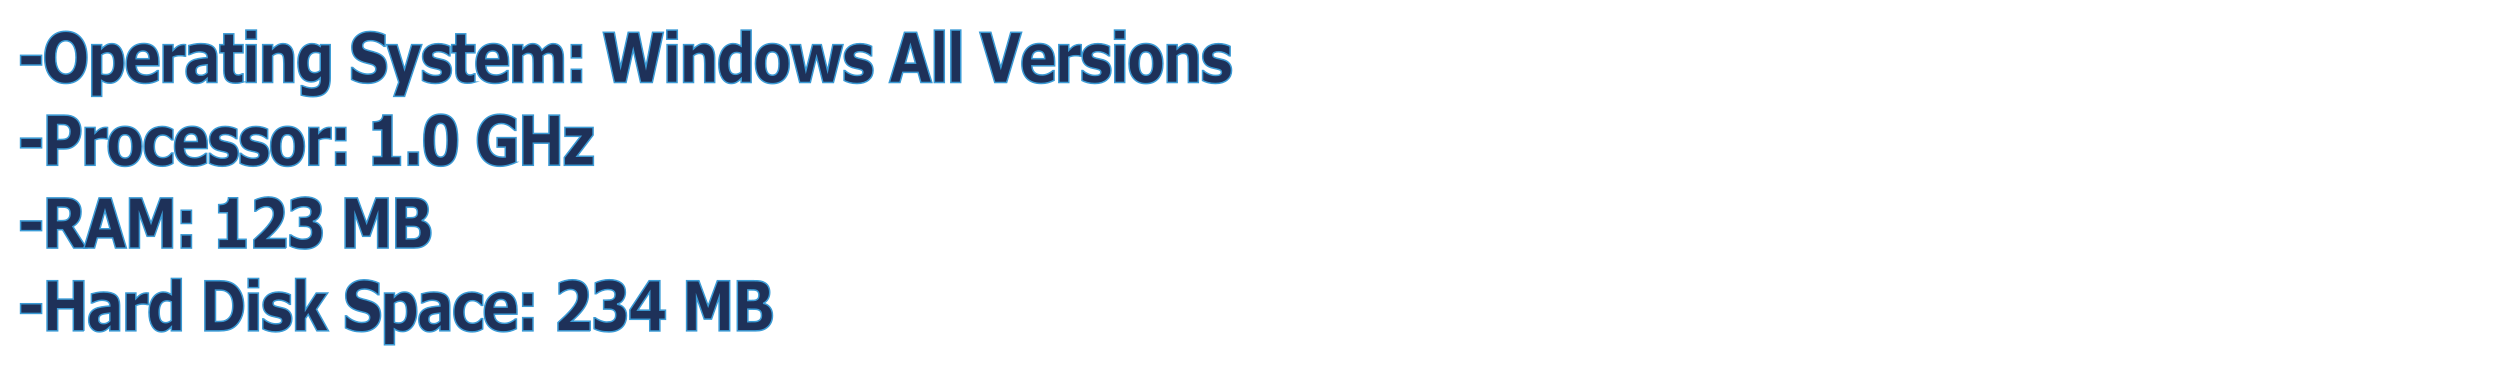 <?xml version="1.0" encoding="utf-8"?>
<!-- Generator: Adobe Illustrator 27.2.0, SVG Export Plug-In . SVG Version: 6.00 Build 0)  -->
<svg version="1.1" id="Слой_1" xmlns="http://www.w3.org/2000/svg" xmlns:xlink="http://www.w3.org/1999/xlink" x="0px" y="0px"
	 viewBox="0 0 330 49.936" style="enable-background:new 0 0 330 49.936;" xml:space="preserve">
<style type="text/css">
	.st0{fill:#1E3159;stroke:#3A9BD6;stroke-width:0.2;stroke-miterlimit:10;}
</style>
<g>
	<path class="st0" d="M5.493,8.584H2.715V7.304h2.778V8.584z"/>
	<path class="st0" d="M11.485,7.58c0,1.056-0.248,1.894-0.743,2.515
		s-1.18,0.932-2.054,0.932c-0.872,0-1.555-0.311-2.05-0.932
		C6.144,9.473,5.896,8.635,5.896,7.58c0-1.064,0.248-1.906,0.743-2.523
		c0.496-0.618,1.179-0.927,2.05-0.927c0.869,0,1.552,0.309,2.05,0.927
		C11.237,5.674,11.485,6.515,11.485,7.58z M9.632,9.256
		C9.768,9.055,9.869,8.816,9.934,8.542C10,8.268,10.033,7.946,10.033,7.575
		c0-0.397-0.038-0.735-0.113-1.014C9.844,6.283,9.746,6.057,9.625,5.885
		C9.501,5.708,9.358,5.579,9.197,5.499C9.036,5.418,8.867,5.378,8.692,5.378
		c-0.177,0-0.344,0.039-0.5,0.116s-0.3,0.205-0.432,0.382
		C7.639,6.042,7.54,6.271,7.464,6.563C7.387,6.855,7.349,7.194,7.349,7.58
		c0,0.395,0.037,0.73,0.111,1.007s0.172,0.503,0.293,0.678
		c0.122,0.175,0.264,0.304,0.426,0.387s0.333,0.125,0.513,0.125
		S9.043,9.734,9.206,9.65S9.511,9.434,9.632,9.256z"/>
	<path class="st0" d="M16.375,8.322c0,0.412-0.052,0.787-0.155,1.125
		s-0.238,0.617-0.405,0.836c-0.175,0.231-0.372,0.406-0.593,0.525
		s-0.457,0.178-0.709,0.178c-0.232,0-0.43-0.03-0.593-0.091
		c-0.163-0.061-0.329-0.146-0.498-0.256v2.081h-1.314V5.894h1.314v0.521
		c0.201-0.196,0.407-0.354,0.616-0.476c0.21-0.122,0.452-0.182,0.726-0.182
		c0.509,0,0.905,0.229,1.188,0.685S16.375,7.525,16.375,8.322z M15.023,8.355
		c0-0.485-0.068-0.837-0.204-1.057c-0.135-0.219-0.35-0.329-0.643-0.329
		c-0.124,0-0.251,0.023-0.382,0.069s-0.255,0.112-0.374,0.198v2.509
		c0.087,0.042,0.18,0.068,0.28,0.08c0.099,0.012,0.197,0.018,0.294,0.018
		c0.347,0,0.604-0.124,0.774-0.371C14.938,9.225,15.023,8.853,15.023,8.355z"/>
	<path class="st0" d="M20.976,8.687h-3c0.019,0.391,0.141,0.691,0.366,0.898
		s0.555,0.311,0.992,0.311c0.277,0,0.545-0.061,0.805-0.182
		s0.465-0.252,0.616-0.392h0.146v1.285c-0.296,0.146-0.575,0.25-0.837,0.316
		c-0.262,0.065-0.552,0.098-0.87,0.098c-0.821,0-1.45-0.225-1.886-0.676
		c-0.437-0.451-0.656-1.092-0.656-1.926c0-0.824,0.207-1.477,0.621-1.958
		c0.414-0.482,0.981-0.723,1.702-0.723c0.665,0,1.165,0.205,1.5,0.616
		c0.335,0.411,0.503,1.001,0.503,1.772V8.687z M19.672,7.749
		c-0.007-0.335-0.075-0.587-0.204-0.756c-0.128-0.169-0.329-0.253-0.601-0.253
		c-0.252,0-0.46,0.08-0.623,0.24c-0.163,0.16-0.254,0.417-0.273,0.769H19.672z"/>
	<path class="st0" d="M24.491,7.419H24.375c-0.056-0.023-0.146-0.042-0.269-0.053
		s-0.227-0.018-0.309-0.018c-0.187,0-0.351,0.015-0.494,0.045
		c-0.143,0.029-0.297,0.08-0.461,0.151v3.344h-1.314V5.894h1.314v0.734
		c0.288-0.302,0.539-0.503,0.752-0.603c0.213-0.099,0.409-0.149,0.589-0.149
		c0.046,0,0.098,0.001,0.156,0.004c0.058,0.003,0.109,0.007,0.152,0.013V7.419z"/>
	<path class="st0" d="M27.337,10.359c-0.07,0.065-0.158,0.144-0.262,0.236
		s-0.203,0.165-0.295,0.218c-0.129,0.071-0.262,0.124-0.401,0.158
		c-0.138,0.034-0.29,0.051-0.455,0.051c-0.388,0-0.713-0.146-0.976-0.44
		c-0.262-0.294-0.394-0.669-0.394-1.125c0-0.364,0.067-0.663,0.2-0.894
		c0.134-0.231,0.323-0.414,0.568-0.547c0.243-0.134,0.543-0.229,0.903-0.285
		c0.359-0.057,0.732-0.098,1.118-0.125V7.58c0-0.276-0.092-0.466-0.277-0.571
		c-0.185-0.105-0.457-0.158-0.816-0.158c-0.216,0-0.446,0.047-0.691,0.14
		c-0.246,0.094-0.421,0.166-0.528,0.216h-0.12V6.001
		c0.139-0.044,0.364-0.097,0.676-0.158c0.312-0.061,0.624-0.091,0.938-0.091
		c0.745,0,1.284,0.14,1.615,0.42c0.332,0.28,0.497,0.72,0.497,1.318v3.397
		h-1.3V10.359z M27.337,9.582V8.544C27.16,8.562,26.968,8.587,26.762,8.618
		c-0.207,0.031-0.363,0.067-0.47,0.109c-0.131,0.05-0.231,0.123-0.301,0.219
		c-0.069,0.096-0.104,0.222-0.104,0.379c0,0.104,0.007,0.188,0.021,0.253
		c0.015,0.065,0.051,0.127,0.109,0.186c0.056,0.059,0.123,0.103,0.2,0.131
		c0.078,0.028,0.199,0.042,0.364,0.042c0.131,0,0.264-0.032,0.399-0.098
		C27.117,9.774,27.235,9.688,27.337,9.582z"/>
	<path class="st0" d="M32.084,10.844c-0.141,0.044-0.29,0.079-0.448,0.104
		c-0.158,0.025-0.351,0.038-0.579,0.038c-0.51,0-0.889-0.126-1.138-0.378
		c-0.249-0.252-0.374-0.683-0.374-1.294V6.979h-0.539V5.894h0.539V4.467h1.314
		V5.894h1.224v1.085h-1.224v1.772c0,0.175,0.001,0.328,0.004,0.458
		c0.002,0.131,0.022,0.248,0.058,0.352c0.034,0.104,0.094,0.186,0.18,0.247
		s0.211,0.091,0.375,0.091c0.068,0,0.157-0.018,0.267-0.053
		c0.11-0.036,0.187-0.068,0.23-0.098h0.109V10.844z"/>
	<path class="st0" d="M33.845,5.183h-1.387V3.969h1.387V5.183z M33.809,10.888h-1.314V5.894
		h1.314V10.888z"/>
	<path class="st0" d="M38.778,10.888h-1.314V8.411c0-0.202-0.009-0.402-0.026-0.603
		c-0.017-0.2-0.046-0.348-0.087-0.442c-0.048-0.11-0.12-0.19-0.213-0.24
		S36.914,7.05,36.746,7.05c-0.119,0-0.24,0.024-0.362,0.071
		s-0.255,0.123-0.398,0.227v3.54h-1.314V5.894h1.314v0.552
		c0.232-0.223,0.456-0.393,0.671-0.512c0.214-0.118,0.453-0.178,0.714-0.178
		c0.441,0,0.786,0.157,1.035,0.471c0.249,0.314,0.373,0.784,0.373,1.41V10.888z"/>
	<path class="st0" d="M43.586,10.314c0,0.469-0.055,0.863-0.164,1.183
		c-0.109,0.32-0.262,0.57-0.459,0.751c-0.197,0.184-0.434,0.316-0.712,0.398
		s-0.592,0.122-0.941,0.122c-0.284,0-0.563-0.021-0.839-0.062
		c-0.275-0.042-0.514-0.092-0.715-0.151v-1.25h0.16
		c0.16,0.077,0.355,0.147,0.585,0.211c0.23,0.063,0.436,0.096,0.618,0.096
		c0.243,0,0.439-0.028,0.591-0.083c0.151-0.055,0.267-0.133,0.347-0.233
		c0.075-0.095,0.129-0.216,0.164-0.365c0.034-0.148,0.051-0.326,0.051-0.534
		v-0.093c-0.158,0.157-0.332,0.282-0.523,0.374
		c-0.192,0.092-0.405,0.138-0.64,0.138c-0.572,0-1.014-0.21-1.324-0.631
		c-0.311-0.421-0.466-1.062-0.466-1.921c0-0.412,0.047-0.768,0.142-1.067
		c0.094-0.299,0.228-0.561,0.4-0.783c0.16-0.208,0.357-0.369,0.591-0.485
		s0.474-0.173,0.718-0.173c0.221,0,0.421,0.032,0.602,0.096
		c0.181,0.063,0.345,0.152,0.493,0.265l0.047-0.223h1.274V10.314z M42.272,9.314
		V7.05c-0.075-0.039-0.167-0.069-0.276-0.091
		c-0.109-0.022-0.208-0.034-0.294-0.034c-0.344,0-0.602,0.121-0.774,0.363
		c-0.172,0.241-0.258,0.579-0.258,1.011c0,0.48,0.073,0.815,0.22,1.005
		c0.146,0.189,0.364,0.285,0.652,0.285c0.13,0,0.259-0.025,0.385-0.076
		S42.168,9.397,42.272,9.314z"/>
	<path class="st0" d="M51.041,8.807c0,0.652-0.227,1.182-0.679,1.59
		s-1.067,0.611-1.844,0.611c-0.449,0-0.84-0.048-1.174-0.145
		s-0.646-0.219-0.938-0.367V8.909h0.153c0.289,0.282,0.612,0.498,0.97,0.649
		c0.358,0.151,0.702,0.227,1.033,0.227c0.085,0,0.196-0.009,0.335-0.026
		c0.138-0.018,0.251-0.047,0.338-0.089c0.107-0.054,0.195-0.12,0.264-0.2
		s0.104-0.199,0.104-0.356c0-0.145-0.05-0.271-0.151-0.375
		c-0.101-0.105-0.248-0.186-0.442-0.243c-0.204-0.059-0.419-0.115-0.646-0.167
		c-0.227-0.052-0.44-0.118-0.639-0.198c-0.456-0.181-0.785-0.426-0.985-0.736
		c-0.2-0.31-0.3-0.694-0.3-1.154c0-0.617,0.226-1.12,0.679-1.51
		c0.453-0.39,1.035-0.585,1.746-0.585c0.356,0,0.709,0.042,1.058,0.127
		c0.348,0.084,0.65,0.19,0.905,0.318v1.525h-0.149
		c-0.218-0.213-0.486-0.392-0.803-0.536c-0.317-0.144-0.64-0.215-0.97-0.215
		c-0.117,0-0.232,0.009-0.348,0.029c-0.115,0.019-0.226,0.056-0.333,0.109
		c-0.095,0.044-0.176,0.112-0.244,0.202c-0.068,0.091-0.102,0.193-0.102,0.309
		c0,0.175,0.054,0.309,0.164,0.402c0.109,0.094,0.315,0.179,0.619,0.256
		c0.199,0.05,0.39,0.1,0.574,0.147c0.183,0.047,0.38,0.112,0.591,0.195
		c0.415,0.167,0.722,0.392,0.919,0.678S51.041,8.351,51.041,8.807z"/>
	<path class="st0" d="M53.397,9.123l0.933-3.229h1.348L53.406,12.72h-1.423l0.65-1.87
		l-1.59-4.956h1.376L53.397,9.123z"/>
	<path class="st0" d="M59.587,9.305c0,0.516-0.189,0.932-0.568,1.247
		c-0.379,0.316-0.897,0.474-1.555,0.474c-0.364,0-0.694-0.042-0.991-0.125
		s-0.534-0.175-0.714-0.275V9.31h0.121c0.065,0.056,0.141,0.118,0.228,0.185
		c0.086,0.066,0.208,0.139,0.366,0.216c0.136,0.068,0.29,0.126,0.462,0.175
		s0.357,0.074,0.554,0.074c0.257,0,0.448-0.035,0.572-0.104
		c0.124-0.07,0.186-0.173,0.186-0.309c0-0.122-0.037-0.21-0.109-0.265
		c-0.073-0.055-0.211-0.107-0.415-0.158c-0.097-0.026-0.229-0.056-0.395-0.086
		c-0.167-0.031-0.317-0.069-0.454-0.114c-0.371-0.118-0.647-0.303-0.826-0.553
		c-0.18-0.25-0.27-0.562-0.27-0.937c0-0.48,0.186-0.879,0.559-1.198
		c0.373-0.319,0.882-0.478,1.528-0.478c0.306,0,0.599,0.038,0.879,0.113
		s0.5,0.157,0.657,0.243V7.375h-0.113c-0.194-0.163-0.416-0.296-0.665-0.398
		C58.375,6.875,58.124,6.824,57.869,6.824c-0.211,0-0.389,0.036-0.533,0.106
		c-0.145,0.071-0.217,0.172-0.217,0.303c0,0.119,0.033,0.209,0.098,0.271
		c0.066,0.062,0.22,0.125,0.462,0.187c0.134,0.033,0.277,0.064,0.432,0.096
		c0.154,0.031,0.309,0.07,0.464,0.118c0.345,0.11,0.6,0.282,0.765,0.518
		S59.587,8.952,59.587,9.305z"/>
	<path class="st0" d="M62.7,10.844c-0.141,0.044-0.29,0.079-0.448,0.104
		c-0.158,0.025-0.351,0.038-0.579,0.038c-0.51,0-0.889-0.126-1.138-0.378
		c-0.249-0.252-0.374-0.683-0.374-1.294V6.979h-0.539V5.894h0.539V4.467h1.314
		V5.894h1.224v1.085h-1.224v1.772c0,0.175,0.001,0.328,0.004,0.458
		c0.002,0.131,0.022,0.248,0.058,0.352c0.034,0.104,0.094,0.186,0.18,0.247
		s0.211,0.091,0.375,0.091c0.068,0,0.157-0.018,0.267-0.053
		c0.11-0.036,0.187-0.068,0.23-0.098h0.109V10.844z"/>
	<path class="st0" d="M67.137,8.687h-3c0.019,0.391,0.141,0.691,0.366,0.898
		s0.555,0.311,0.992,0.311c0.277,0,0.545-0.061,0.805-0.182
		s0.465-0.252,0.616-0.392h0.146v1.285c-0.296,0.146-0.575,0.25-0.837,0.316
		c-0.262,0.065-0.552,0.098-0.87,0.098c-0.821,0-1.45-0.225-1.886-0.676
		c-0.437-0.451-0.656-1.092-0.656-1.926c0-0.824,0.207-1.477,0.621-1.958
		c0.414-0.482,0.981-0.723,1.702-0.723c0.665,0,1.165,0.205,1.5,0.616
		c0.335,0.411,0.503,1.001,0.503,1.772V8.687z M65.833,7.749
		c-0.007-0.335-0.075-0.587-0.204-0.756c-0.128-0.169-0.329-0.253-0.601-0.253
		c-0.252,0-0.46,0.08-0.623,0.24c-0.163,0.16-0.254,0.417-0.273,0.769H65.833z"
		/>
	<path class="st0" d="M71.683,7.348v3.54h-1.314V8.394c0-0.243-0.005-0.45-0.014-0.621
		c-0.01-0.17-0.037-0.309-0.081-0.416c-0.043-0.107-0.11-0.185-0.198-0.233
		C69.987,7.075,69.863,7.05,69.703,7.05c-0.129,0-0.254,0.032-0.375,0.096
		c-0.122,0.064-0.231,0.131-0.328,0.202v3.54h-1.314V5.894h1.314v0.552
		c0.226-0.216,0.441-0.386,0.647-0.507s0.434-0.182,0.684-0.182
		c0.27,0,0.507,0.073,0.713,0.22c0.206,0.146,0.367,0.362,0.484,0.647
		c0.262-0.27,0.516-0.482,0.763-0.636c0.248-0.154,0.49-0.231,0.728-0.231
		c0.441,0,0.776,0.162,1.005,0.485s0.344,0.789,0.344,1.396v3.251h-1.315V8.394
		c0-0.246-0.004-0.454-0.013-0.623c-0.008-0.169-0.034-0.307-0.078-0.414
		c-0.042-0.107-0.107-0.185-0.197-0.233c-0.09-0.049-0.216-0.074-0.378-0.074
		c-0.109,0-0.216,0.023-0.32,0.069C71.961,7.166,71.834,7.242,71.683,7.348z"/>
	<path class="st0" d="M76.769,7.642h-1.362V5.894h1.362V7.642z M76.769,10.888h-1.362V9.141
		h1.362V10.888z"/>
	<path class="st0" d="M87.566,4.267l-1.46,6.622h-1.55L83.586,6.575l-0.948,4.313h-1.546
		l-1.46-6.622h1.459l0.832,4.558l1-4.558h1.395l0.949,4.558l0.873-4.558
		H87.566z"/>
	<path class="st0" d="M89.403,5.183h-1.387V3.969h1.387V5.183z M89.367,10.888h-1.314V5.894
		h1.314V10.888z"/>
	<path class="st0" d="M94.336,10.888h-1.314V8.411c0-0.202-0.009-0.402-0.026-0.603
		c-0.017-0.2-0.046-0.348-0.087-0.442c-0.048-0.11-0.12-0.19-0.213-0.24
		S92.472,7.05,92.304,7.05c-0.119,0-0.24,0.024-0.362,0.071
		s-0.255,0.123-0.398,0.227v3.54h-1.314V5.894h1.314v0.552
		c0.232-0.223,0.456-0.393,0.671-0.512c0.214-0.118,0.453-0.178,0.714-0.178
		c0.441,0,0.786,0.157,1.035,0.471c0.249,0.314,0.373,0.784,0.373,1.41V10.888z"/>
	<path class="st0" d="M99.145,10.888h-1.314v-0.521c-0.226,0.226-0.437,0.392-0.633,0.498
		c-0.196,0.107-0.423,0.16-0.68,0.16c-0.497,0-0.895-0.234-1.193-0.703
		c-0.298-0.468-0.447-1.1-0.447-1.894c0-0.424,0.05-0.8,0.151-1.127
		s0.238-0.608,0.413-0.843c0.165-0.222,0.365-0.395,0.6-0.518
		c0.235-0.123,0.471-0.185,0.706-0.185c0.245,0,0.446,0.032,0.602,0.096
		c0.156,0.063,0.317,0.145,0.482,0.242V3.969h1.314V10.888z M97.83,9.514V7.06
		c-0.092-0.047-0.189-0.082-0.291-0.103c-0.102-0.021-0.195-0.031-0.28-0.031
		c-0.344,0-0.602,0.131-0.774,0.395c-0.172,0.263-0.258,0.627-0.258,1.093
		c0,0.49,0.069,0.845,0.207,1.066c0.138,0.222,0.36,0.332,0.665,0.332
		c0.119,0,0.244-0.027,0.377-0.083C97.611,9.675,97.729,9.603,97.83,9.514z"/>
	<path class="st0" d="M104.19,8.394c0,0.821-0.196,1.468-0.588,1.941
		c-0.392,0.473-0.942,0.709-1.651,0.709c-0.709,0-1.26-0.236-1.651-0.709
		c-0.392-0.473-0.588-1.12-0.588-1.941c0-0.827,0.197-1.477,0.592-1.948
		c0.395-0.472,0.944-0.707,1.648-0.707c0.713,0,1.265,0.237,1.655,0.711
		C103.995,6.924,104.19,7.572,104.19,8.394z M102.577,9.607
		c0.085-0.127,0.149-0.281,0.191-0.46c0.042-0.179,0.063-0.427,0.063-0.745
		c0-0.293-0.022-0.54-0.065-0.738s-0.104-0.357-0.182-0.476
		c-0.078-0.122-0.171-0.208-0.28-0.258c-0.109-0.05-0.227-0.075-0.353-0.075
		c-0.126,0-0.239,0.021-0.337,0.062c-0.099,0.042-0.192,0.125-0.282,0.249
		c-0.08,0.116-0.144,0.274-0.191,0.476s-0.071,0.455-0.071,0.76
		c0,0.273,0.021,0.509,0.062,0.709c0.041,0.2,0.102,0.361,0.182,0.482
		c0.078,0.116,0.171,0.2,0.279,0.253s0.231,0.08,0.37,0.08
		c0.119,0,0.232-0.024,0.34-0.073C102.41,9.805,102.501,9.723,102.577,9.607z"/>
	<path class="st0" d="M111.278,5.894l-1.267,4.994h-1.392l-0.833-3.366l-0.823,3.366h-1.406
		l-1.256-4.994h1.375l0.702,3.442l0.873-3.442h1.162l0.83,3.442l0.69-3.442
		H111.278z"/>
	<path class="st0" d="M115.242,9.305c0,0.516-0.189,0.932-0.568,1.247
		c-0.379,0.316-0.897,0.474-1.555,0.474c-0.364,0-0.694-0.042-0.991-0.125
		s-0.534-0.175-0.714-0.275V9.31h0.121c0.065,0.056,0.141,0.118,0.228,0.185
		c0.086,0.066,0.208,0.139,0.366,0.216c0.136,0.068,0.29,0.126,0.462,0.175
		s0.357,0.074,0.554,0.074c0.257,0,0.448-0.035,0.572-0.104
		c0.124-0.07,0.186-0.173,0.186-0.309c0-0.122-0.037-0.21-0.109-0.265
		c-0.073-0.055-0.211-0.107-0.415-0.158c-0.097-0.026-0.229-0.056-0.395-0.086
		c-0.167-0.031-0.317-0.069-0.454-0.114c-0.371-0.118-0.647-0.303-0.826-0.553
		c-0.18-0.25-0.27-0.562-0.27-0.937c0-0.48,0.186-0.879,0.559-1.198
		c0.373-0.319,0.882-0.478,1.528-0.478c0.306,0,0.599,0.038,0.879,0.113
		s0.5,0.157,0.657,0.243V7.375h-0.113c-0.194-0.163-0.416-0.296-0.665-0.398
		c-0.249-0.102-0.501-0.153-0.756-0.153c-0.211,0-0.389,0.036-0.533,0.106
		c-0.145,0.071-0.217,0.172-0.217,0.303c0,0.119,0.033,0.209,0.098,0.271
		c0.066,0.062,0.22,0.125,0.462,0.187c0.134,0.033,0.277,0.064,0.432,0.096
		c0.154,0.031,0.309,0.07,0.464,0.118c0.345,0.11,0.6,0.282,0.765,0.518
		S115.242,8.952,115.242,9.305z"/>
	<path class="st0" d="M122.999,10.888h-1.444l-0.378-1.338h-2.006l-0.377,1.338h-1.409
		l2.003-6.622h1.609L122.999,10.888z M120.841,8.335l-0.667-2.372l-0.667,2.372
		H120.841z"/>
	<path class="st0" d="M124.647,10.888h-1.314V3.969h1.314V10.888z"/>
	<path class="st0" d="M126.823,10.888h-1.314V3.969h1.314V10.888z"/>
	<path class="st0" d="M134.849,4.267l-1.977,6.622h-1.566l-1.977-6.622h1.469l1.31,4.648
		l1.311-4.648H134.849z"/>
	<path class="st0" d="M139.21,8.687h-3c0.019,0.391,0.141,0.691,0.366,0.898
		s0.555,0.311,0.992,0.311c0.277,0,0.545-0.061,0.805-0.182
		s0.465-0.252,0.616-0.392h0.146v1.285c-0.296,0.146-0.575,0.25-0.837,0.316
		c-0.262,0.065-0.552,0.098-0.87,0.098c-0.821,0-1.45-0.225-1.886-0.676
		c-0.437-0.451-0.656-1.092-0.656-1.926c0-0.824,0.207-1.477,0.621-1.958
		c0.414-0.482,0.981-0.723,1.702-0.723c0.665,0,1.165,0.205,1.5,0.616
		c0.335,0.411,0.503,1.001,0.503,1.772V8.687z M137.906,7.749
		c-0.007-0.335-0.075-0.587-0.204-0.756c-0.128-0.169-0.329-0.253-0.601-0.253
		c-0.252,0-0.46,0.08-0.623,0.24c-0.163,0.16-0.254,0.417-0.273,0.769H137.906z"/>
	<path class="st0" d="M142.726,7.419h-0.116c-0.056-0.023-0.146-0.042-0.269-0.053
		s-0.227-0.018-0.309-0.018c-0.187,0-0.351,0.015-0.494,0.045
		c-0.143,0.029-0.297,0.08-0.461,0.151v3.344h-1.314V5.894h1.314v0.734
		c0.288-0.302,0.539-0.503,0.752-0.603c0.213-0.099,0.409-0.149,0.589-0.149
		c0.046,0,0.098,0.001,0.156,0.004c0.058,0.003,0.109,0.007,0.152,0.013V7.419z"/>
	<path class="st0" d="M146.649,9.305c0,0.516-0.189,0.932-0.568,1.247
		c-0.379,0.316-0.897,0.474-1.555,0.474c-0.364,0-0.694-0.042-0.991-0.125
		s-0.534-0.175-0.714-0.275V9.31h0.121c0.065,0.056,0.141,0.118,0.228,0.185
		c0.086,0.066,0.208,0.139,0.366,0.216c0.136,0.068,0.29,0.126,0.462,0.175
		s0.357,0.074,0.554,0.074c0.257,0,0.448-0.035,0.572-0.104
		c0.124-0.07,0.186-0.173,0.186-0.309c0-0.122-0.037-0.21-0.109-0.265
		c-0.073-0.055-0.211-0.107-0.415-0.158c-0.097-0.026-0.229-0.056-0.395-0.086
		c-0.167-0.031-0.317-0.069-0.454-0.114c-0.371-0.118-0.647-0.303-0.826-0.553
		c-0.18-0.25-0.27-0.562-0.27-0.937c0-0.48,0.186-0.879,0.559-1.198
		c0.373-0.319,0.882-0.478,1.528-0.478c0.306,0,0.599,0.038,0.879,0.113
		s0.5,0.157,0.657,0.243V7.375h-0.113c-0.194-0.163-0.416-0.296-0.665-0.398
		C145.438,6.875,145.186,6.824,144.931,6.824c-0.211,0-0.389,0.036-0.533,0.106
		c-0.145,0.071-0.217,0.172-0.217,0.303c0,0.119,0.033,0.209,0.098,0.271
		c0.066,0.062,0.22,0.125,0.462,0.187c0.134,0.033,0.277,0.064,0.432,0.096
		c0.154,0.031,0.309,0.07,0.464,0.118c0.345,0.11,0.6,0.282,0.765,0.518
		S146.649,8.952,146.649,9.305z"/>
	<path class="st0" d="M148.498,5.183h-1.387V3.969h1.387V5.183z M148.461,10.888h-1.314V5.894
		h1.314V10.888z"/>
	<path class="st0" d="M153.503,8.394c0,0.821-0.196,1.468-0.588,1.941
		c-0.392,0.473-0.942,0.709-1.651,0.709c-0.709,0-1.26-0.236-1.651-0.709
		c-0.392-0.473-0.588-1.12-0.588-1.941c0-0.827,0.197-1.477,0.592-1.948
		c0.395-0.472,0.944-0.707,1.648-0.707c0.713,0,1.265,0.237,1.655,0.711
		C153.309,6.924,153.503,7.572,153.503,8.394z M151.89,9.607
		c0.085-0.127,0.149-0.281,0.191-0.46c0.042-0.179,0.063-0.427,0.063-0.745
		c0-0.293-0.022-0.54-0.065-0.738s-0.104-0.357-0.182-0.476
		c-0.078-0.122-0.171-0.208-0.28-0.258c-0.109-0.05-0.227-0.075-0.353-0.075
		c-0.126,0-0.239,0.021-0.337,0.062c-0.099,0.042-0.192,0.125-0.282,0.249
		c-0.08,0.116-0.144,0.274-0.191,0.476s-0.071,0.455-0.071,0.76
		c0,0.273,0.021,0.509,0.062,0.709c0.041,0.2,0.102,0.361,0.182,0.482
		c0.078,0.116,0.171,0.2,0.279,0.253s0.231,0.08,0.37,0.08
		c0.119,0,0.232-0.024,0.34-0.073C151.723,9.805,151.815,9.723,151.89,9.607z"/>
	<path class="st0" d="M158.177,10.888h-1.314V8.411c0-0.202-0.009-0.402-0.026-0.603
		c-0.017-0.2-0.046-0.348-0.087-0.442c-0.048-0.11-0.12-0.19-0.213-0.24
		s-0.224-0.076-0.392-0.076c-0.119,0-0.24,0.024-0.362,0.071
		s-0.255,0.123-0.398,0.227v3.54h-1.314V5.894h1.314v0.552
		c0.232-0.223,0.456-0.393,0.671-0.512c0.214-0.118,0.453-0.178,0.714-0.178
		c0.441,0,0.786,0.157,1.035,0.471c0.249,0.314,0.373,0.784,0.373,1.41V10.888z"/>
	<path class="st0" d="M162.563,9.305c0,0.516-0.189,0.932-0.568,1.247
		c-0.379,0.316-0.897,0.474-1.555,0.474c-0.364,0-0.694-0.042-0.991-0.125
		s-0.534-0.175-0.714-0.275V9.31h0.121c0.065,0.056,0.141,0.118,0.228,0.185
		c0.086,0.066,0.208,0.139,0.366,0.216c0.136,0.068,0.29,0.126,0.462,0.175
		s0.357,0.074,0.554,0.074c0.257,0,0.448-0.035,0.572-0.104
		c0.124-0.07,0.186-0.173,0.186-0.309c0-0.122-0.037-0.21-0.109-0.265
		c-0.073-0.055-0.211-0.107-0.415-0.158c-0.097-0.026-0.229-0.056-0.395-0.086
		c-0.167-0.031-0.317-0.069-0.454-0.114c-0.371-0.118-0.647-0.303-0.826-0.553
		c-0.18-0.25-0.27-0.562-0.27-0.937c0-0.48,0.186-0.879,0.559-1.198
		c0.373-0.319,0.882-0.478,1.528-0.478c0.306,0,0.599,0.038,0.879,0.113
		s0.5,0.157,0.657,0.243V7.375h-0.113c-0.194-0.163-0.416-0.296-0.665-0.398
		c-0.249-0.102-0.501-0.153-0.756-0.153c-0.211,0-0.389,0.036-0.533,0.106
		c-0.145,0.071-0.217,0.172-0.217,0.303c0,0.119,0.033,0.209,0.098,0.271
		c0.066,0.062,0.22,0.125,0.462,0.187c0.134,0.033,0.277,0.064,0.432,0.096
		c0.154,0.031,0.309,0.07,0.464,0.118c0.345,0.11,0.6,0.282,0.765,0.518
		S162.563,8.952,162.563,9.305z"/>
	<path class="st0" d="M5.493,19.514H2.715v-1.281h2.778V19.514z"/>
	<path class="st0" d="M10.688,17.286c0,0.297-0.042,0.586-0.127,0.87
		s-0.207,0.521-0.364,0.714c-0.216,0.261-0.457,0.458-0.723,0.591
		s-0.597,0.2-0.992,0.2H7.611v2.157H6.213v-6.622h2.301
		c0.345,0,0.635,0.036,0.872,0.109s0.446,0.182,0.628,0.327
		c0.219,0.175,0.386,0.398,0.501,0.671C10.63,16.576,10.688,16.903,10.688,17.286z
		 M9.242,17.324c0-0.186-0.041-0.347-0.124-0.481
		c-0.083-0.134-0.179-0.229-0.288-0.282c-0.146-0.071-0.288-0.11-0.426-0.117
		c-0.138-0.007-0.323-0.011-0.553-0.011H7.611v1.979h0.4
		c0.238,0,0.434-0.018,0.588-0.053c0.154-0.036,0.284-0.106,0.388-0.213
		c0.09-0.095,0.155-0.208,0.195-0.34C9.222,17.674,9.242,17.513,9.242,17.324z"/>
	<path class="st0" d="M14.197,18.349h-0.116c-0.056-0.023-0.146-0.042-0.269-0.053
		s-0.227-0.018-0.309-0.018c-0.187,0-0.351,0.015-0.494,0.045
		c-0.143,0.029-0.297,0.08-0.461,0.151v3.344h-1.314v-4.994h1.314v0.734
		c0.288-0.302,0.539-0.503,0.752-0.603c0.213-0.099,0.409-0.149,0.589-0.149
		c0.046,0,0.098,0.001,0.156,0.004c0.058,0.003,0.109,0.007,0.152,0.013V18.349z"/>
	<path class="st0" d="M18.747,19.323c0,0.821-0.196,1.468-0.588,1.941
		c-0.392,0.473-0.942,0.709-1.651,0.709c-0.709,0-1.26-0.236-1.651-0.709
		c-0.392-0.473-0.588-1.12-0.588-1.941c0-0.827,0.197-1.477,0.592-1.948
		c0.395-0.472,0.944-0.707,1.648-0.707c0.713,0,1.265,0.237,1.655,0.711
		C18.552,17.854,18.747,18.501,18.747,19.323z M17.134,20.537
		c0.085-0.127,0.149-0.281,0.191-0.46c0.042-0.179,0.063-0.427,0.063-0.745
		c0-0.293-0.022-0.54-0.065-0.738s-0.104-0.357-0.182-0.476
		c-0.078-0.122-0.171-0.208-0.28-0.258c-0.109-0.05-0.227-0.075-0.353-0.075
		c-0.126,0-0.239,0.021-0.337,0.062c-0.099,0.042-0.192,0.125-0.282,0.249
		c-0.08,0.116-0.144,0.274-0.191,0.476s-0.071,0.455-0.071,0.76
		c0,0.273,0.021,0.509,0.062,0.709c0.041,0.2,0.102,0.361,0.182,0.482
		c0.078,0.116,0.171,0.2,0.279,0.253s0.231,0.08,0.37,0.08
		c0.119,0,0.232-0.024,0.34-0.073C16.967,20.734,17.059,20.652,17.134,20.537z"/>
	<path class="st0" d="M21.443,21.951c-0.357,0-0.683-0.052-0.978-0.156
		c-0.295-0.104-0.552-0.264-0.77-0.48c-0.216-0.216-0.384-0.489-0.502-0.818
		c-0.119-0.329-0.179-0.714-0.179-1.156c0-0.465,0.064-0.867,0.191-1.205
		s0.305-0.618,0.533-0.84c0.221-0.21,0.476-0.365,0.765-0.462
		c0.289-0.098,0.589-0.147,0.899-0.147c0.279,0,0.537,0.037,0.772,0.111
		s0.455,0.17,0.659,0.289v1.365h-0.186c-0.051-0.054-0.112-0.116-0.184-0.187
		c-0.071-0.071-0.159-0.141-0.264-0.209c-0.099-0.065-0.208-0.119-0.327-0.162
		s-0.257-0.064-0.415-0.064c-0.349,0-0.617,0.135-0.805,0.407
		c-0.188,0.271-0.282,0.64-0.282,1.105c0,0.48,0.096,0.845,0.289,1.094
		c0.192,0.249,0.466,0.374,0.82,0.374c0.165,0,0.313-0.023,0.445-0.069
		c0.132-0.046,0.242-0.1,0.329-0.162c0.083-0.059,0.155-0.122,0.218-0.187
		c0.063-0.065,0.121-0.129,0.174-0.191h0.186v1.365
		c-0.207,0.119-0.422,0.213-0.646,0.282C21.963,21.916,21.715,21.951,21.443,21.951z"
		/>
	<path class="st0" d="M27.356,19.616h-3c0.019,0.391,0.141,0.691,0.366,0.898
		s0.555,0.311,0.992,0.311c0.277,0,0.545-0.061,0.805-0.182
		s0.465-0.252,0.616-0.392h0.146v1.285c-0.296,0.146-0.575,0.25-0.837,0.316
		c-0.262,0.065-0.552,0.098-0.87,0.098c-0.821,0-1.45-0.225-1.886-0.676
		c-0.437-0.451-0.656-1.092-0.656-1.926c0-0.824,0.207-1.477,0.621-1.958
		c0.414-0.482,0.981-0.723,1.702-0.723c0.665,0,1.165,0.205,1.5,0.616
		c0.335,0.411,0.503,1.001,0.503,1.772V19.616z M26.052,18.678
		c-0.007-0.335-0.075-0.587-0.204-0.756c-0.128-0.169-0.329-0.253-0.601-0.253
		c-0.252,0-0.46,0.08-0.623,0.24c-0.163,0.16-0.254,0.417-0.273,0.769H26.052z"
		/>
	<path class="st0" d="M31.461,20.234c0,0.516-0.189,0.932-0.568,1.247
		c-0.379,0.316-0.897,0.474-1.555,0.474c-0.364,0-0.694-0.042-0.991-0.125
		s-0.534-0.175-0.714-0.275v-1.316h0.121c0.065,0.056,0.141,0.118,0.228,0.185
		c0.086,0.066,0.208,0.139,0.366,0.216c0.136,0.068,0.29,0.126,0.462,0.175
		s0.357,0.074,0.554,0.074c0.257,0,0.448-0.035,0.572-0.104
		c0.124-0.07,0.186-0.173,0.186-0.309c0-0.122-0.037-0.21-0.109-0.265
		c-0.073-0.055-0.211-0.107-0.415-0.158C29.5,20.025,29.368,19.996,29.202,19.965
		c-0.167-0.031-0.317-0.069-0.454-0.114c-0.371-0.118-0.647-0.303-0.826-0.553
		c-0.18-0.25-0.27-0.562-0.27-0.937c0-0.48,0.186-0.879,0.559-1.198
		c0.373-0.319,0.882-0.478,1.528-0.478c0.306,0,0.599,0.038,0.879,0.113
		s0.5,0.157,0.657,0.243v1.263h-0.113c-0.194-0.163-0.416-0.296-0.665-0.398
		c-0.249-0.102-0.501-0.153-0.756-0.153c-0.211,0-0.389,0.036-0.533,0.106
		c-0.145,0.071-0.217,0.172-0.217,0.303c0,0.119,0.033,0.209,0.098,0.271
		c0.066,0.062,0.22,0.125,0.462,0.187c0.134,0.033,0.277,0.064,0.432,0.096
		c0.154,0.031,0.309,0.07,0.464,0.118c0.345,0.11,0.6,0.282,0.765,0.518
		S31.461,19.881,31.461,20.234z"/>
	<path class="st0" d="M35.513,20.234c0,0.516-0.189,0.932-0.568,1.247
		c-0.379,0.316-0.897,0.474-1.555,0.474c-0.364,0-0.694-0.042-0.991-0.125
		s-0.534-0.175-0.714-0.275v-1.316h0.121c0.065,0.056,0.141,0.118,0.228,0.185
		c0.086,0.066,0.208,0.139,0.366,0.216c0.136,0.068,0.29,0.126,0.462,0.175
		s0.357,0.074,0.554,0.074c0.257,0,0.448-0.035,0.572-0.104
		c0.124-0.07,0.186-0.173,0.186-0.309c0-0.122-0.037-0.21-0.109-0.265
		c-0.073-0.055-0.211-0.107-0.415-0.158c-0.097-0.026-0.229-0.056-0.395-0.086
		c-0.167-0.031-0.317-0.069-0.454-0.114c-0.371-0.118-0.647-0.303-0.826-0.553
		c-0.18-0.25-0.27-0.562-0.27-0.937c0-0.48,0.186-0.879,0.559-1.198
		c0.373-0.319,0.882-0.478,1.528-0.478c0.306,0,0.599,0.038,0.879,0.113
		s0.5,0.157,0.657,0.243v1.263h-0.113c-0.194-0.163-0.416-0.296-0.665-0.398
		c-0.249-0.102-0.501-0.153-0.756-0.153c-0.211,0-0.389,0.036-0.533,0.106
		c-0.145,0.071-0.217,0.172-0.217,0.303c0,0.119,0.033,0.209,0.098,0.271
		c0.066,0.062,0.22,0.125,0.462,0.187c0.134,0.033,0.277,0.064,0.432,0.096
		c0.154,0.031,0.309,0.07,0.464,0.118c0.345,0.11,0.6,0.282,0.765,0.518
		S35.513,19.881,35.513,20.234z"/>
	<path class="st0" d="M40.19,19.323c0,0.821-0.196,1.468-0.588,1.941
		c-0.392,0.473-0.942,0.709-1.651,0.709c-0.709,0-1.26-0.236-1.651-0.709
		c-0.392-0.473-0.588-1.12-0.588-1.941c0-0.827,0.197-1.477,0.592-1.948
		c0.395-0.472,0.944-0.707,1.648-0.707c0.713,0,1.265,0.237,1.655,0.711
		C39.996,17.854,40.19,18.501,40.19,19.323z M38.577,20.537
		c0.085-0.127,0.149-0.281,0.191-0.46c0.042-0.179,0.063-0.427,0.063-0.745
		c0-0.293-0.022-0.54-0.065-0.738s-0.104-0.357-0.182-0.476
		c-0.078-0.122-0.171-0.208-0.28-0.258c-0.109-0.05-0.227-0.075-0.353-0.075
		c-0.126,0-0.239,0.021-0.337,0.062c-0.099,0.042-0.192,0.125-0.282,0.249
		c-0.08,0.116-0.144,0.274-0.191,0.476s-0.071,0.455-0.071,0.76
		c0,0.273,0.021,0.509,0.062,0.709c0.041,0.2,0.102,0.361,0.182,0.482
		c0.078,0.116,0.171,0.2,0.279,0.253s0.231,0.08,0.37,0.08
		c0.119,0,0.232-0.024,0.34-0.073C38.41,20.734,38.502,20.652,38.577,20.537z"/>
	<path class="st0" d="M43.721,18.349h-0.116c-0.056-0.023-0.146-0.042-0.269-0.053
		s-0.227-0.018-0.309-0.018c-0.187,0-0.351,0.015-0.494,0.045
		c-0.143,0.029-0.297,0.08-0.461,0.151v3.344h-1.314v-4.994h1.314v0.734
		c0.288-0.302,0.539-0.503,0.752-0.603c0.213-0.099,0.409-0.149,0.589-0.149
		c0.046,0,0.098,0.001,0.156,0.004c0.058,0.003,0.109,0.007,0.152,0.013V18.349z"/>
	<path class="st0" d="M45.653,18.571h-1.362v-1.748h1.362V18.571z M45.653,21.817h-1.362
		v-1.748h1.362V21.817z"/>
	<path class="st0" d="M52.864,21.817h-3.619v-1.156h1.143v-3.5h-1.143v-1.081
		c0.175,0,0.342-0.012,0.502-0.038s0.293-0.069,0.4-0.131
		c0.126-0.074,0.221-0.17,0.284-0.289c0.063-0.118,0.1-0.267,0.109-0.444
		h1.206v5.483h1.118V21.817z"/>
	<path class="st0" d="M55.233,21.817h-1.362v-1.748h1.362V21.817z"/>
	<path class="st0" d="M60.42,18.502c0,0.558-0.042,1.057-0.124,1.498
		s-0.211,0.802-0.386,1.083C59.731,21.371,59.5,21.588,59.219,21.735
		c-0.282,0.147-0.629,0.22-1.042,0.22c-0.405,0-0.751-0.074-1.038-0.222
		c-0.287-0.148-0.519-0.368-0.696-0.659c-0.18-0.291-0.31-0.652-0.39-1.083
		s-0.12-0.926-0.12-1.484c0-0.575,0.042-1.075,0.124-1.5
		c0.083-0.424,0.213-0.783,0.393-1.077c0.18-0.291,0.413-0.509,0.699-0.654
		s0.629-0.218,1.027-0.218c0.415,0,0.763,0.075,1.045,0.225
		s0.512,0.373,0.692,0.669c0.177,0.291,0.306,0.649,0.386,1.075
		C60.38,17.453,60.42,17.944,60.42,18.502z M59.011,18.502
		c0-0.801-0.064-1.372-0.193-1.711c-0.128-0.34-0.342-0.51-0.641-0.51
		c-0.299,0-0.512,0.17-0.641,0.51c-0.128,0.34-0.193,0.914-0.193,1.721
		c0,0.786,0.065,1.353,0.197,1.7c0.131,0.347,0.343,0.521,0.637,0.521
		c0.293,0,0.506-0.174,0.637-0.521S59.011,19.294,59.011,18.502z"/>
	<path class="st0" d="M68.119,21.439c-0.243,0.116-0.564,0.23-0.965,0.345
		c-0.4,0.114-0.8,0.171-1.198,0.171c-0.923,0-1.645-0.306-2.167-0.918
		C63.267,20.425,63.006,19.579,63.006,18.5c0-1.029,0.263-1.858,0.79-2.488
		s1.261-0.945,2.203-0.945c0.357,0,0.697,0.039,1.02,0.118
		s0.682,0.235,1.078,0.469v1.552h-0.157c-0.068-0.062-0.167-0.151-0.299-0.265
		c-0.131-0.114-0.257-0.211-0.378-0.292c-0.141-0.095-0.305-0.176-0.494-0.245
		c-0.188-0.068-0.388-0.102-0.599-0.102c-0.248,0-0.472,0.044-0.674,0.133
		s-0.382,0.225-0.542,0.409c-0.153,0.178-0.274,0.404-0.362,0.678
		c-0.089,0.274-0.133,0.591-0.133,0.949c0,0.732,0.159,1.292,0.477,1.681
		c0.318,0.388,0.788,0.583,1.409,0.583c0.053,0,0.112-0.001,0.176-0.004
		s0.123-0.007,0.177-0.014v-1.298h-1.082v-1.25h2.501V21.439z"/>
	<path class="st0" d="M73.86,21.817h-1.398v-2.917h-2.064v2.917h-1.398v-6.622h1.398v2.424
		h2.064v-2.424h1.398V21.817z"/>
	<path class="st0" d="M78.326,21.817h-3.842v-1.027l2.153-2.797h-2.065v-1.17h3.714v1.01
		l-2.12,2.792h2.16V21.817z"/>
	<path class="st0" d="M5.493,30.442H2.715v-1.281h2.778V30.442z"/>
	<path class="st0" d="M11.435,32.746H9.727l-1.475-2.428H7.604v2.428H6.213v-6.622h2.345
		c0.321,0,0.596,0.022,0.827,0.067c0.231,0.044,0.447,0.141,0.648,0.289
		c0.204,0.148,0.366,0.34,0.486,0.576s0.18,0.531,0.18,0.887
		c0,0.489-0.093,0.888-0.278,1.196c-0.186,0.308-0.451,0.564-0.796,0.769
		L11.435,32.746z M9.253,28.152c0-0.166-0.028-0.308-0.084-0.427
		c-0.056-0.119-0.151-0.212-0.288-0.28c-0.095-0.047-0.205-0.076-0.331-0.087
		c-0.126-0.01-0.273-0.016-0.441-0.016H7.604v1.784h0.43
		c0.223,0,0.41-0.014,0.561-0.04c0.15-0.027,0.277-0.087,0.379-0.183
		c0.097-0.092,0.168-0.193,0.213-0.305C9.231,28.488,9.253,28.339,9.253,28.152z"/>
	<path class="st0" d="M16.684,32.746h-1.444l-0.378-1.338h-2.006l-0.377,1.338h-1.409
		l2.003-6.622h1.609L16.684,32.746z M14.526,30.193l-0.667-2.372l-0.667,2.372
		H14.526z"/>
	<path class="st0" d="M22.774,32.746h-1.391V28.312l-1.005,2.877h-0.965L18.408,28.312v4.434
		H17.09v-6.622h1.624l1.22,3.322l1.216-3.322h1.624V32.746z"/>
	<path class="st0" d="M25.274,29.5h-1.362v-1.748h1.362V29.5z M25.274,32.746h-1.362v-1.748
		h1.362V32.746z"/>
	<path class="st0" d="M32.485,32.746h-3.619v-1.156h1.143v-3.5h-1.143v-1.081
		c0.175,0,0.342-0.012,0.502-0.038s0.293-0.069,0.4-0.131
		c0.126-0.074,0.221-0.17,0.284-0.289c0.063-0.118,0.1-0.267,0.109-0.444
		h1.206v5.483h1.118V32.746z"/>
	<path class="st0" d="M37.756,32.746h-4.256v-1.094c0.325-0.288,0.651-0.593,0.978-0.917
		c0.327-0.323,0.588-0.602,0.785-0.836c0.293-0.347,0.502-0.649,0.626-0.907
		c0.124-0.258,0.186-0.513,0.186-0.765c0-0.302-0.08-0.536-0.238-0.701
		c-0.159-0.165-0.388-0.247-0.687-0.247c-0.224,0-0.458,0.056-0.705,0.169
		c-0.247,0.113-0.475,0.256-0.687,0.431h-0.117v-1.472
		c0.172-0.092,0.427-0.184,0.763-0.276c0.336-0.092,0.673-0.138,1.01-0.138
		c0.68,0,1.198,0.174,1.555,0.522c0.357,0.349,0.536,0.841,0.536,1.479
		c0,0.418-0.086,0.815-0.257,1.192c-0.171,0.376-0.433,0.765-0.785,1.165
		c-0.221,0.249-0.443,0.478-0.667,0.687c-0.223,0.209-0.382,0.355-0.477,0.438
		h2.436V32.746z"/>
	<path class="st0" d="M42.153,29.642c0.119,0.125,0.213,0.27,0.284,0.436
		s0.105,0.387,0.105,0.663c0,0.311-0.05,0.602-0.151,0.872
		c-0.101,0.27-0.255,0.501-0.464,0.693c-0.204,0.187-0.443,0.33-0.719,0.429
		c-0.275,0.1-0.61,0.149-1.003,0.149c-0.449,0-0.834-0.043-1.156-0.129
		s-0.583-0.182-0.785-0.289v-1.454H38.406c0.208,0.154,0.458,0.288,0.748,0.4
		s0.556,0.169,0.796,0.169c0.141,0,0.293-0.014,0.458-0.042
		c0.165-0.028,0.305-0.089,0.419-0.185c0.09-0.074,0.162-0.164,0.215-0.269
		c0.053-0.105,0.08-0.257,0.08-0.456c0-0.193-0.036-0.342-0.109-0.447
		c-0.073-0.105-0.168-0.18-0.288-0.225c-0.119-0.047-0.262-0.074-0.43-0.078
		s-0.323-0.006-0.466-0.006H39.531v-1.183h0.31c0.189,0,0.357-0.007,0.502-0.022
		c0.146-0.015,0.27-0.049,0.372-0.102c0.107-0.056,0.187-0.131,0.24-0.225
		s0.08-0.23,0.08-0.411c0-0.134-0.028-0.241-0.083-0.323
		c-0.056-0.082-0.126-0.146-0.211-0.193c-0.095-0.053-0.207-0.089-0.335-0.106
		c-0.129-0.018-0.239-0.027-0.332-0.027c-0.228,0-0.476,0.048-0.743,0.145
		s-0.525,0.235-0.775,0.416h-0.135v-1.436c0.199-0.098,0.47-0.192,0.812-0.283
		c0.342-0.09,0.689-0.135,1.042-0.135c0.342,0,0.642,0.036,0.899,0.109
		s0.47,0.169,0.638,0.291c0.199,0.146,0.347,0.322,0.444,0.529
		s0.146,0.451,0.146,0.729c0,0.368-0.094,0.696-0.281,0.985
		c-0.187,0.289-0.433,0.474-0.739,0.554v0.062
		c0.124,0.021,0.255,0.062,0.393,0.125C41.913,29.433,42.039,29.523,42.153,29.642z"
		/>
	<path class="st0" d="M51.235,32.746h-1.391V28.312l-1.005,2.877h-0.965L46.869,28.312v4.434
		h-1.318v-6.622h1.624l1.22,3.322l1.216-3.322h1.624V32.746z"/>
	<path class="st0" d="M56.885,30.718c0,0.32-0.053,0.606-0.159,0.858
		s-0.25,0.461-0.435,0.627c-0.213,0.196-0.448,0.335-0.705,0.418
		s-0.581,0.125-0.974,0.125h-2.367v-6.622h2.104c0.437,0,0.757,0.018,0.959,0.053
		s0.404,0.114,0.603,0.236c0.207,0.127,0.36,0.299,0.461,0.514
		c0.101,0.215,0.151,0.46,0.151,0.736c0,0.32-0.069,0.603-0.208,0.847
		c-0.138,0.245-0.333,0.435-0.586,0.571v0.036
		c0.354,0.086,0.635,0.264,0.843,0.534C56.781,29.921,56.885,30.276,56.885,30.718z
		 M55.094,27.997c0-0.109-0.022-0.219-0.067-0.329
		c-0.045-0.109-0.125-0.191-0.239-0.245c-0.102-0.047-0.229-0.073-0.38-0.078
		s-0.365-0.007-0.639-0.007H53.637v1.401h0.218c0.221,0,0.409-0.004,0.564-0.013
		s0.278-0.039,0.368-0.089c0.126-0.068,0.209-0.156,0.248-0.265
		C55.074,28.264,55.094,28.139,55.094,27.997z M55.432,30.691
		c0-0.21-0.033-0.373-0.1-0.487c-0.066-0.114-0.18-0.199-0.339-0.256
		c-0.109-0.038-0.259-0.059-0.451-0.062s-0.392-0.004-0.6-0.004H53.637v1.65
		h0.102c0.393,0,0.673-0.001,0.843-0.004c0.169-0.003,0.326-0.042,0.469-0.116
		c0.145-0.074,0.245-0.173,0.3-0.296C55.405,30.993,55.432,30.852,55.432,30.691
		z"/>
	<path class="st0" d="M5.493,41.372H2.715v-1.281h2.778V41.372z"/>
	<path class="st0" d="M11.074,43.675H9.676v-2.917H7.611v2.917H6.213v-6.622h1.398v2.424
		h2.064v-2.424h1.398V43.675z"/>
	<path class="st0" d="M14.488,43.146c-0.07,0.065-0.158,0.144-0.262,0.236
		s-0.203,0.165-0.295,0.218c-0.129,0.071-0.262,0.124-0.401,0.158
		c-0.138,0.034-0.29,0.051-0.455,0.051c-0.388,0-0.713-0.146-0.976-0.44
		c-0.262-0.294-0.394-0.669-0.394-1.125c0-0.364,0.067-0.663,0.2-0.894
		c0.134-0.231,0.323-0.414,0.568-0.547c0.243-0.134,0.543-0.229,0.903-0.285
		c0.359-0.057,0.732-0.098,1.118-0.125v-0.027c0-0.276-0.092-0.466-0.277-0.571
		c-0.185-0.105-0.457-0.158-0.816-0.158c-0.216,0-0.446,0.047-0.691,0.14
		c-0.246,0.094-0.421,0.166-0.528,0.216h-0.12v-1.205
		c0.139-0.044,0.364-0.097,0.676-0.158c0.312-0.061,0.624-0.091,0.938-0.091
		c0.745,0,1.284,0.14,1.615,0.42c0.332,0.28,0.497,0.72,0.497,1.318v3.397
		h-1.3V43.146z M14.488,42.369V41.332c-0.177,0.018-0.369,0.042-0.575,0.073
		c-0.207,0.031-0.363,0.067-0.47,0.109c-0.131,0.05-0.231,0.123-0.301,0.219
		c-0.069,0.096-0.104,0.222-0.104,0.379c0,0.104,0.007,0.188,0.021,0.253
		c0.015,0.065,0.051,0.127,0.109,0.186c0.056,0.059,0.123,0.103,0.2,0.131
		c0.078,0.028,0.199,0.042,0.364,0.042c0.131,0,0.264-0.032,0.399-0.098
		C14.268,42.561,14.386,42.476,14.488,42.369z"/>
	<path class="st0" d="M19.584,40.207h-0.116c-0.056-0.023-0.146-0.042-0.269-0.053
		s-0.227-0.018-0.309-0.018c-0.187,0-0.351,0.015-0.494,0.045
		c-0.143,0.029-0.297,0.08-0.461,0.151v3.344h-1.314v-4.994h1.314v0.734
		c0.288-0.302,0.539-0.503,0.752-0.603c0.213-0.099,0.409-0.149,0.589-0.149
		c0.046,0,0.098,0.001,0.156,0.004c0.058,0.003,0.109,0.007,0.152,0.013V40.207z"/>
	<path class="st0" d="M23.931,43.675h-1.314v-0.521c-0.226,0.226-0.437,0.392-0.633,0.498
		c-0.196,0.107-0.423,0.16-0.68,0.16c-0.497,0-0.895-0.234-1.193-0.703
		c-0.298-0.468-0.447-1.1-0.447-1.894c0-0.424,0.05-0.8,0.151-1.127
		s0.238-0.608,0.413-0.843c0.165-0.222,0.365-0.395,0.6-0.518
		c0.235-0.123,0.471-0.185,0.706-0.185c0.245,0,0.446,0.032,0.602,0.096
		c0.156,0.063,0.317,0.145,0.482,0.242v-2.125h1.314V43.675z M22.616,42.301v-2.454
		c-0.092-0.047-0.189-0.082-0.291-0.103c-0.102-0.021-0.195-0.031-0.28-0.031
		c-0.344,0-0.602,0.131-0.774,0.395c-0.172,0.263-0.258,0.627-0.258,1.093
		c0,0.49,0.069,0.845,0.207,1.066c0.138,0.222,0.36,0.332,0.665,0.332
		c0.119,0,0.244-0.027,0.377-0.083C22.397,42.462,22.515,42.39,22.616,42.301z"/>
	<path class="st0" d="M32.168,40.371c0,0.617-0.115,1.169-0.346,1.657
		s-0.522,0.862-0.874,1.123c-0.265,0.196-0.555,0.332-0.87,0.409
		s-0.689,0.116-1.122,0.116h-1.912v-6.622h1.966c0.442,0,0.823,0.045,1.144,0.136
		c0.32,0.09,0.59,0.219,0.808,0.385c0.374,0.278,0.668,0.654,0.883,1.127
		C32.061,39.174,32.168,39.731,32.168,40.371z M30.723,40.358
		c0-0.436-0.065-0.809-0.195-1.119c-0.13-0.31-0.335-0.552-0.617-0.727
		c-0.144-0.086-0.29-0.145-0.439-0.176c-0.149-0.031-0.375-0.046-0.675-0.046
		h-0.353v4.145h0.353c0.333,0,0.577-0.019,0.732-0.056s0.307-0.104,0.455-0.202
		c0.255-0.178,0.442-0.416,0.561-0.714C30.663,41.165,30.723,40.796,30.723,40.358
		z"/>
	<path class="st0" d="M34.14,37.97h-1.387v-1.214h1.387V37.97z M34.104,43.675h-1.314
		v-4.994h1.314V43.675z"/>
	<path class="st0" d="M38.519,42.092c0,0.516-0.189,0.932-0.568,1.247
		c-0.379,0.316-0.897,0.474-1.555,0.474c-0.364,0-0.694-0.042-0.991-0.125
		s-0.534-0.175-0.714-0.275v-1.316H34.812c0.065,0.056,0.141,0.118,0.228,0.185
		c0.086,0.066,0.208,0.139,0.366,0.216c0.136,0.068,0.29,0.126,0.462,0.175
		s0.357,0.074,0.554,0.074c0.257,0,0.448-0.035,0.572-0.104
		c0.124-0.07,0.186-0.173,0.186-0.309c0-0.122-0.037-0.21-0.109-0.265
		c-0.073-0.055-0.211-0.107-0.415-0.158c-0.097-0.026-0.229-0.056-0.395-0.086
		c-0.167-0.031-0.317-0.069-0.454-0.114c-0.371-0.118-0.647-0.303-0.826-0.553
		c-0.18-0.25-0.27-0.562-0.27-0.937c0-0.48,0.186-0.879,0.559-1.198
		c0.373-0.319,0.882-0.478,1.528-0.478c0.306,0,0.599,0.038,0.879,0.113
		s0.5,0.157,0.657,0.243v1.263h-0.113c-0.194-0.163-0.416-0.296-0.665-0.398
		c-0.249-0.102-0.501-0.153-0.756-0.153c-0.211,0-0.389,0.036-0.533,0.106
		c-0.145,0.071-0.217,0.172-0.217,0.303c0,0.119,0.033,0.209,0.098,0.271
		c0.066,0.062,0.22,0.125,0.462,0.187c0.134,0.033,0.277,0.064,0.432,0.096
		c0.154,0.031,0.309,0.07,0.464,0.118c0.345,0.11,0.6,0.282,0.765,0.518
		S38.519,41.739,38.519,42.092z"/>
	<path class="st0" d="M43.357,43.675h-1.526l-1.146-2.171l-0.354,0.532v1.639h-1.314v-6.919
		h1.314v4.127l1.408-2.202h1.512l-1.469,2.152L43.357,43.675z"/>
	<path class="st0" d="M50.236,41.594c0,0.652-0.227,1.182-0.679,1.59
		s-1.067,0.611-1.844,0.611c-0.449,0-0.84-0.048-1.174-0.145
		s-0.646-0.219-0.938-0.367v-1.588h0.153c0.289,0.282,0.612,0.498,0.97,0.649
		c0.358,0.151,0.702,0.227,1.033,0.227c0.085,0,0.196-0.009,0.335-0.026
		c0.138-0.018,0.251-0.047,0.338-0.089c0.107-0.054,0.195-0.12,0.264-0.2
		s0.104-0.199,0.104-0.356c0-0.145-0.05-0.271-0.151-0.375
		c-0.101-0.105-0.248-0.186-0.442-0.243C48,41.224,47.785,41.168,47.558,41.116
		c-0.227-0.052-0.44-0.118-0.639-0.198c-0.456-0.181-0.785-0.426-0.985-0.736
		c-0.2-0.31-0.3-0.694-0.3-1.154c0-0.617,0.226-1.12,0.679-1.51
		c0.453-0.39,1.035-0.585,1.746-0.585c0.356,0,0.709,0.042,1.058,0.127
		c0.348,0.084,0.65,0.19,0.905,0.318v1.525H49.872
		c-0.218-0.213-0.486-0.392-0.803-0.536c-0.317-0.144-0.64-0.215-0.97-0.215
		c-0.117,0-0.232,0.009-0.348,0.029c-0.115,0.019-0.226,0.056-0.333,0.109
		c-0.095,0.044-0.176,0.112-0.244,0.202c-0.068,0.091-0.102,0.193-0.102,0.309
		c0,0.175,0.054,0.309,0.164,0.402c0.109,0.094,0.315,0.179,0.619,0.256
		c0.199,0.05,0.39,0.1,0.574,0.147c0.183,0.047,0.38,0.112,0.591,0.195
		c0.415,0.167,0.722,0.392,0.919,0.678S50.236,41.138,50.236,41.594z"/>
	<path class="st0" d="M55.016,41.109c0,0.412-0.052,0.787-0.155,1.125
		s-0.238,0.617-0.405,0.836c-0.175,0.231-0.372,0.406-0.593,0.525
		s-0.457,0.178-0.709,0.178c-0.232,0-0.43-0.03-0.593-0.091
		c-0.163-0.061-0.329-0.146-0.498-0.256v2.081h-1.314v-6.826H52.062v0.521
		c0.201-0.196,0.407-0.354,0.616-0.476c0.21-0.122,0.452-0.182,0.726-0.182
		c0.509,0,0.905,0.229,1.188,0.685S55.016,40.312,55.016,41.109z M53.665,41.143
		c0-0.485-0.068-0.837-0.204-1.057c-0.135-0.219-0.35-0.329-0.643-0.329
		c-0.124,0-0.251,0.023-0.382,0.069s-0.255,0.112-0.374,0.198v2.509
		c0.087,0.042,0.18,0.068,0.28,0.08c0.099,0.012,0.197,0.018,0.294,0.018
		c0.347,0,0.604-0.124,0.774-0.371C53.58,42.012,53.665,41.64,53.665,41.143z"/>
	<path class="st0" d="M58.066,43.146c-0.07,0.065-0.158,0.144-0.262,0.236
		s-0.203,0.165-0.295,0.218c-0.129,0.071-0.262,0.124-0.401,0.158
		c-0.138,0.034-0.29,0.051-0.455,0.051c-0.388,0-0.713-0.146-0.976-0.44
		c-0.262-0.294-0.394-0.669-0.394-1.125c0-0.364,0.067-0.663,0.2-0.894
		c0.134-0.231,0.323-0.414,0.568-0.547c0.243-0.134,0.543-0.229,0.903-0.285
		c0.359-0.057,0.732-0.098,1.118-0.125v-0.027c0-0.276-0.092-0.466-0.277-0.571
		c-0.185-0.105-0.457-0.158-0.816-0.158c-0.216,0-0.446,0.047-0.691,0.14
		c-0.246,0.094-0.421,0.166-0.528,0.216H55.641v-1.205
		c0.139-0.044,0.364-0.097,0.676-0.158c0.312-0.061,0.624-0.091,0.938-0.091
		c0.745,0,1.284,0.14,1.615,0.42c0.332,0.28,0.497,0.72,0.497,1.318v3.397
		H58.066V43.146z M58.066,42.369V41.332c-0.177,0.018-0.369,0.042-0.575,0.073
		c-0.207,0.031-0.363,0.067-0.47,0.109c-0.131,0.05-0.231,0.123-0.301,0.219
		c-0.069,0.096-0.104,0.222-0.104,0.379c0,0.104,0.007,0.188,0.021,0.253
		c0.015,0.065,0.051,0.127,0.109,0.186c0.056,0.059,0.123,0.103,0.2,0.131
		c0.078,0.028,0.199,0.042,0.364,0.042c0.131,0,0.264-0.032,0.399-0.098
		C57.846,42.561,57.964,42.476,58.066,42.369z"/>
	<path class="st0" d="M62.328,43.809c-0.357,0-0.683-0.052-0.978-0.156
		c-0.295-0.104-0.552-0.264-0.77-0.48c-0.216-0.216-0.384-0.489-0.502-0.818
		c-0.119-0.329-0.179-0.714-0.179-1.156c0-0.465,0.064-0.867,0.191-1.205
		s0.305-0.618,0.533-0.84c0.221-0.21,0.476-0.365,0.765-0.462
		c0.289-0.098,0.589-0.147,0.899-0.147c0.279,0,0.537,0.037,0.772,0.111
		s0.455,0.17,0.659,0.289v1.365h-0.186c-0.051-0.054-0.112-0.116-0.184-0.187
		c-0.071-0.071-0.159-0.141-0.264-0.209c-0.099-0.065-0.208-0.119-0.327-0.162
		s-0.257-0.064-0.415-0.064c-0.349,0-0.617,0.135-0.805,0.407
		c-0.188,0.271-0.282,0.64-0.282,1.105c0,0.48,0.096,0.845,0.289,1.094
		c0.192,0.249,0.466,0.374,0.82,0.374c0.165,0,0.313-0.023,0.445-0.069
		c0.132-0.046,0.242-0.1,0.329-0.162c0.083-0.059,0.155-0.122,0.218-0.187
		c0.063-0.065,0.121-0.129,0.174-0.191h0.186v1.365
		c-0.207,0.119-0.422,0.213-0.646,0.282C62.848,43.774,62.6,43.809,62.328,43.809z"
		/>
	<path class="st0" d="M68.24,41.474h-3c0.019,0.391,0.141,0.691,0.366,0.898
		s0.555,0.311,0.992,0.311c0.277,0,0.545-0.061,0.805-0.182
		s0.465-0.252,0.616-0.392h0.146v1.285c-0.296,0.146-0.575,0.25-0.837,0.316
		c-0.262,0.065-0.552,0.098-0.87,0.098c-0.821,0-1.45-0.225-1.886-0.676
		c-0.437-0.451-0.656-1.092-0.656-1.926c0-0.824,0.207-1.477,0.621-1.958
		c0.414-0.482,0.981-0.723,1.702-0.723c0.665,0,1.165,0.205,1.5,0.616
		c0.335,0.411,0.503,1.001,0.503,1.772V41.474z M66.937,40.536
		c-0.007-0.335-0.075-0.587-0.204-0.756c-0.128-0.169-0.329-0.253-0.601-0.253
		c-0.252,0-0.46,0.08-0.623,0.24c-0.163,0.16-0.254,0.417-0.273,0.769H66.937z"
		/>
	<path class="st0" d="M70.354,40.429h-1.362v-1.748h1.362V40.429z M70.354,43.675h-1.362
		v-1.748h1.362V43.675z"/>
	<path class="st0" d="M77.907,43.675h-4.256v-1.094c0.325-0.288,0.651-0.593,0.978-0.917
		c0.327-0.323,0.588-0.602,0.785-0.836c0.293-0.347,0.502-0.649,0.626-0.907
		c0.124-0.258,0.186-0.513,0.186-0.765c0-0.302-0.08-0.536-0.238-0.701
		c-0.159-0.165-0.388-0.247-0.687-0.247c-0.224,0-0.458,0.056-0.705,0.169
		c-0.247,0.113-0.475,0.256-0.687,0.431h-0.117v-1.472
		c0.172-0.092,0.427-0.184,0.763-0.276c0.336-0.092,0.673-0.138,1.01-0.138
		c0.68,0,1.198,0.174,1.555,0.522c0.357,0.349,0.536,0.841,0.536,1.479
		c0,0.418-0.086,0.815-0.257,1.192c-0.171,0.376-0.433,0.765-0.785,1.165
		c-0.221,0.249-0.443,0.478-0.667,0.687c-0.223,0.209-0.382,0.355-0.477,0.438
		h2.436V43.675z"/>
	<path class="st0" d="M82.305,40.571c0.119,0.125,0.213,0.27,0.284,0.436
		s0.105,0.387,0.105,0.663c0,0.311-0.05,0.602-0.151,0.872
		c-0.101,0.27-0.255,0.501-0.464,0.693C81.875,43.422,81.635,43.565,81.359,43.664
		c-0.275,0.1-0.61,0.149-1.003,0.149c-0.449,0-0.834-0.043-1.156-0.129
		s-0.583-0.182-0.785-0.289V41.941h0.142c0.208,0.154,0.458,0.288,0.748,0.4
		s0.556,0.169,0.796,0.169c0.141,0,0.293-0.014,0.458-0.042
		c0.165-0.028,0.305-0.089,0.419-0.185c0.09-0.074,0.162-0.164,0.215-0.269
		c0.053-0.105,0.08-0.257,0.08-0.456c0-0.193-0.036-0.342-0.109-0.447
		c-0.073-0.105-0.168-0.18-0.288-0.225c-0.119-0.047-0.262-0.074-0.43-0.078
		s-0.323-0.006-0.466-0.006h-0.299v-1.183h0.31c0.189,0,0.357-0.007,0.502-0.022
		c0.146-0.015,0.27-0.049,0.372-0.102c0.107-0.056,0.187-0.131,0.24-0.225
		s0.08-0.23,0.08-0.411c0-0.134-0.028-0.241-0.083-0.323
		c-0.056-0.082-0.126-0.146-0.211-0.193c-0.095-0.053-0.207-0.089-0.335-0.106
		c-0.129-0.018-0.239-0.027-0.332-0.027c-0.228,0-0.476,0.048-0.743,0.145
		s-0.525,0.235-0.775,0.416h-0.135v-1.436c0.199-0.098,0.47-0.192,0.812-0.283
		c0.342-0.09,0.689-0.135,1.042-0.135c0.342,0,0.642,0.036,0.899,0.109
		s0.47,0.169,0.638,0.291c0.199,0.146,0.347,0.322,0.444,0.529
		s0.146,0.451,0.146,0.729c0,0.368-0.094,0.696-0.281,0.985
		c-0.187,0.289-0.433,0.474-0.739,0.554v0.062
		c0.124,0.021,0.255,0.062,0.393,0.125C82.064,40.362,82.19,40.453,82.305,40.571z"
		/>
	<path class="st0" d="M87.841,42.15h-0.739v1.543H85.766v-1.543h-2.625v-1.254l2.538-3.842
		h1.424v3.887h0.739V42.15z M85.766,40.94V38.543l-1.579,2.397H85.766z"/>
	<path class="st0" d="M96.315,43.675h-1.391v-4.434l-1.005,2.877h-0.965l-1.005-2.877v4.434
		h-1.318v-6.622h1.624l1.22,3.322l1.216-3.322h1.624V43.675z"/>
	<path class="st0" d="M101.965,41.647c0,0.32-0.053,0.606-0.159,0.858
		s-0.25,0.461-0.435,0.627c-0.213,0.196-0.448,0.335-0.705,0.418
		s-0.581,0.125-0.974,0.125h-2.367v-6.622h2.104c0.437,0,0.757,0.018,0.959,0.053
		s0.404,0.114,0.603,0.236c0.207,0.127,0.36,0.299,0.461,0.514
		c0.101,0.215,0.151,0.46,0.151,0.736c0,0.32-0.069,0.603-0.208,0.847
		c-0.138,0.245-0.333,0.435-0.586,0.571v0.036
		c0.354,0.086,0.635,0.264,0.843,0.534
		C101.861,40.85,101.965,41.206,101.965,41.647z M100.174,38.926
		c0-0.109-0.022-0.219-0.067-0.329c-0.045-0.109-0.125-0.191-0.239-0.245
		c-0.102-0.047-0.229-0.073-0.38-0.078s-0.365-0.007-0.639-0.007h-0.131v1.401
		h0.218c0.221,0,0.409-0.004,0.564-0.013s0.278-0.039,0.368-0.089
		c0.126-0.068,0.209-0.156,0.248-0.265
		C100.154,39.193,100.174,39.068,100.174,38.926z M100.512,41.621
		c0-0.21-0.033-0.373-0.1-0.487c-0.066-0.114-0.18-0.199-0.339-0.256
		c-0.109-0.038-0.259-0.059-0.451-0.062s-0.392-0.004-0.6-0.004h-0.305v1.65
		h0.102c0.393,0,0.673-0.001,0.843-0.004c0.169-0.003,0.326-0.042,0.469-0.116
		c0.145-0.074,0.245-0.173,0.3-0.296
		C100.485,41.922,100.512,41.781,100.512,41.621z"/>
</g>
</svg>
